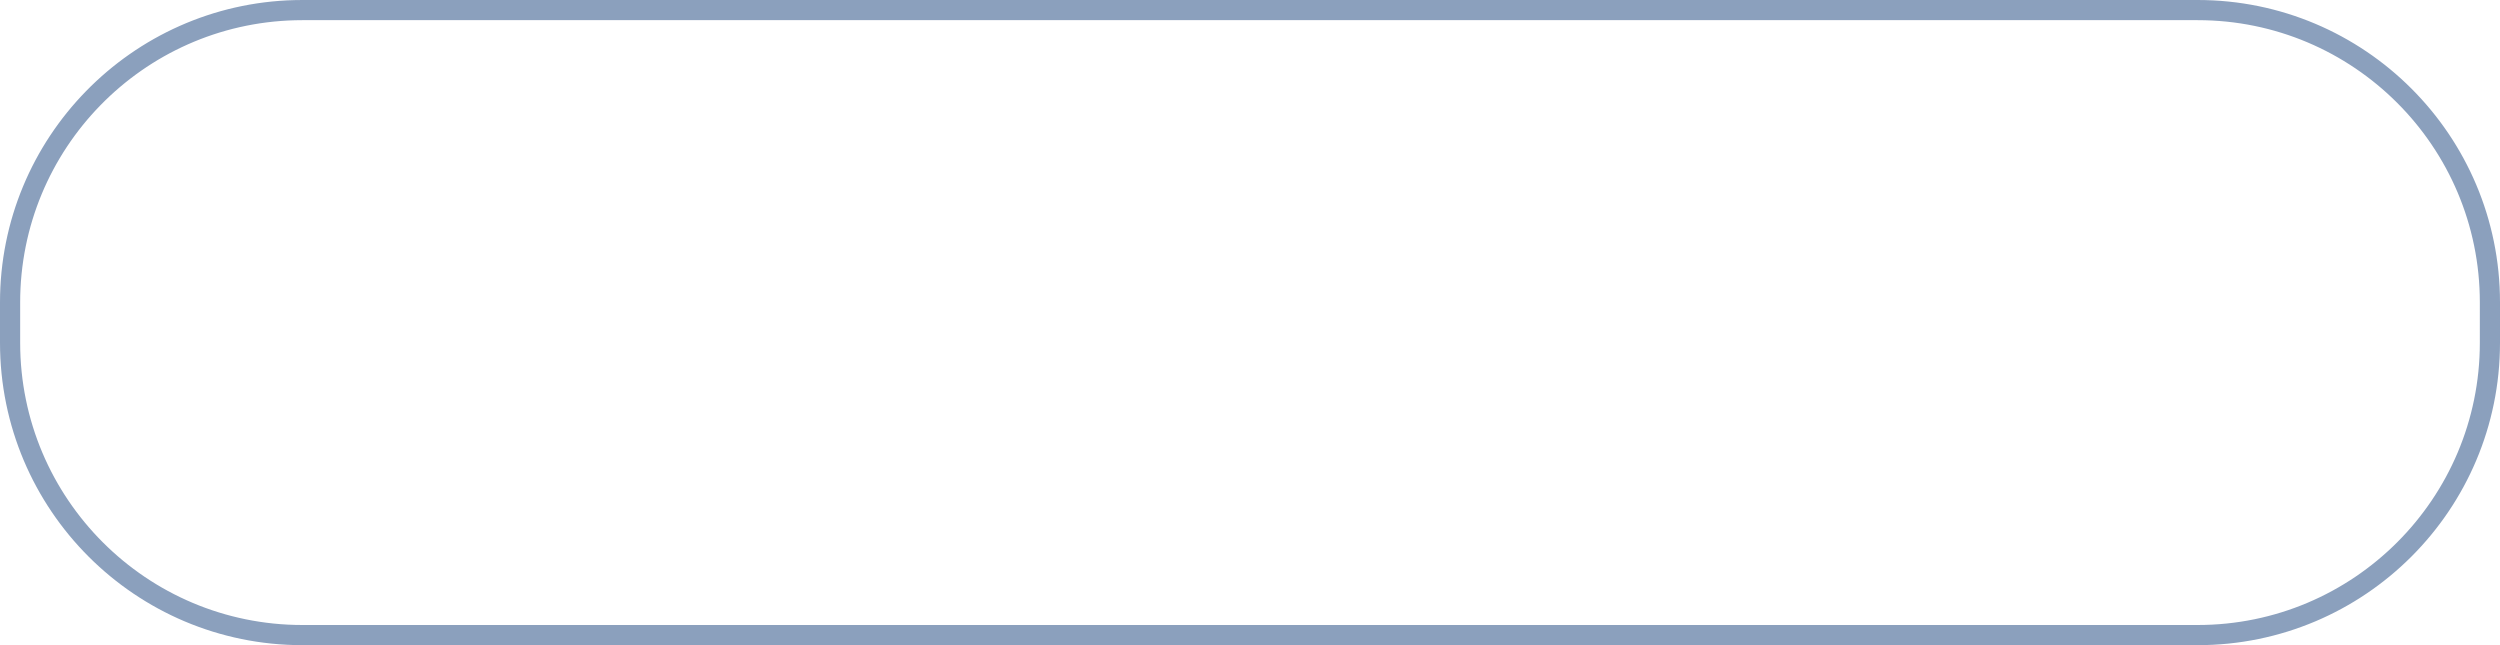 <?xml version="1.0" encoding="utf-8"?>
<svg xmlns="http://www.w3.org/2000/svg" fill="none" height="100%" overflow="visible" preserveAspectRatio="none" style="display: block;" viewBox="0 0 124 32" width="100%">
<path d="M15 0.5H109C117.008 0.5 123.5 6.992 123.5 15V17C123.5 25.008 117.008 31.5 109 31.5H15C6.992 31.5 0.5 25.008 0.5 17V15C0.5 7.117 6.791 0.703 14.626 0.505L15 0.5Z" id="input_border" stroke="#8BA0BD"/>
</svg>